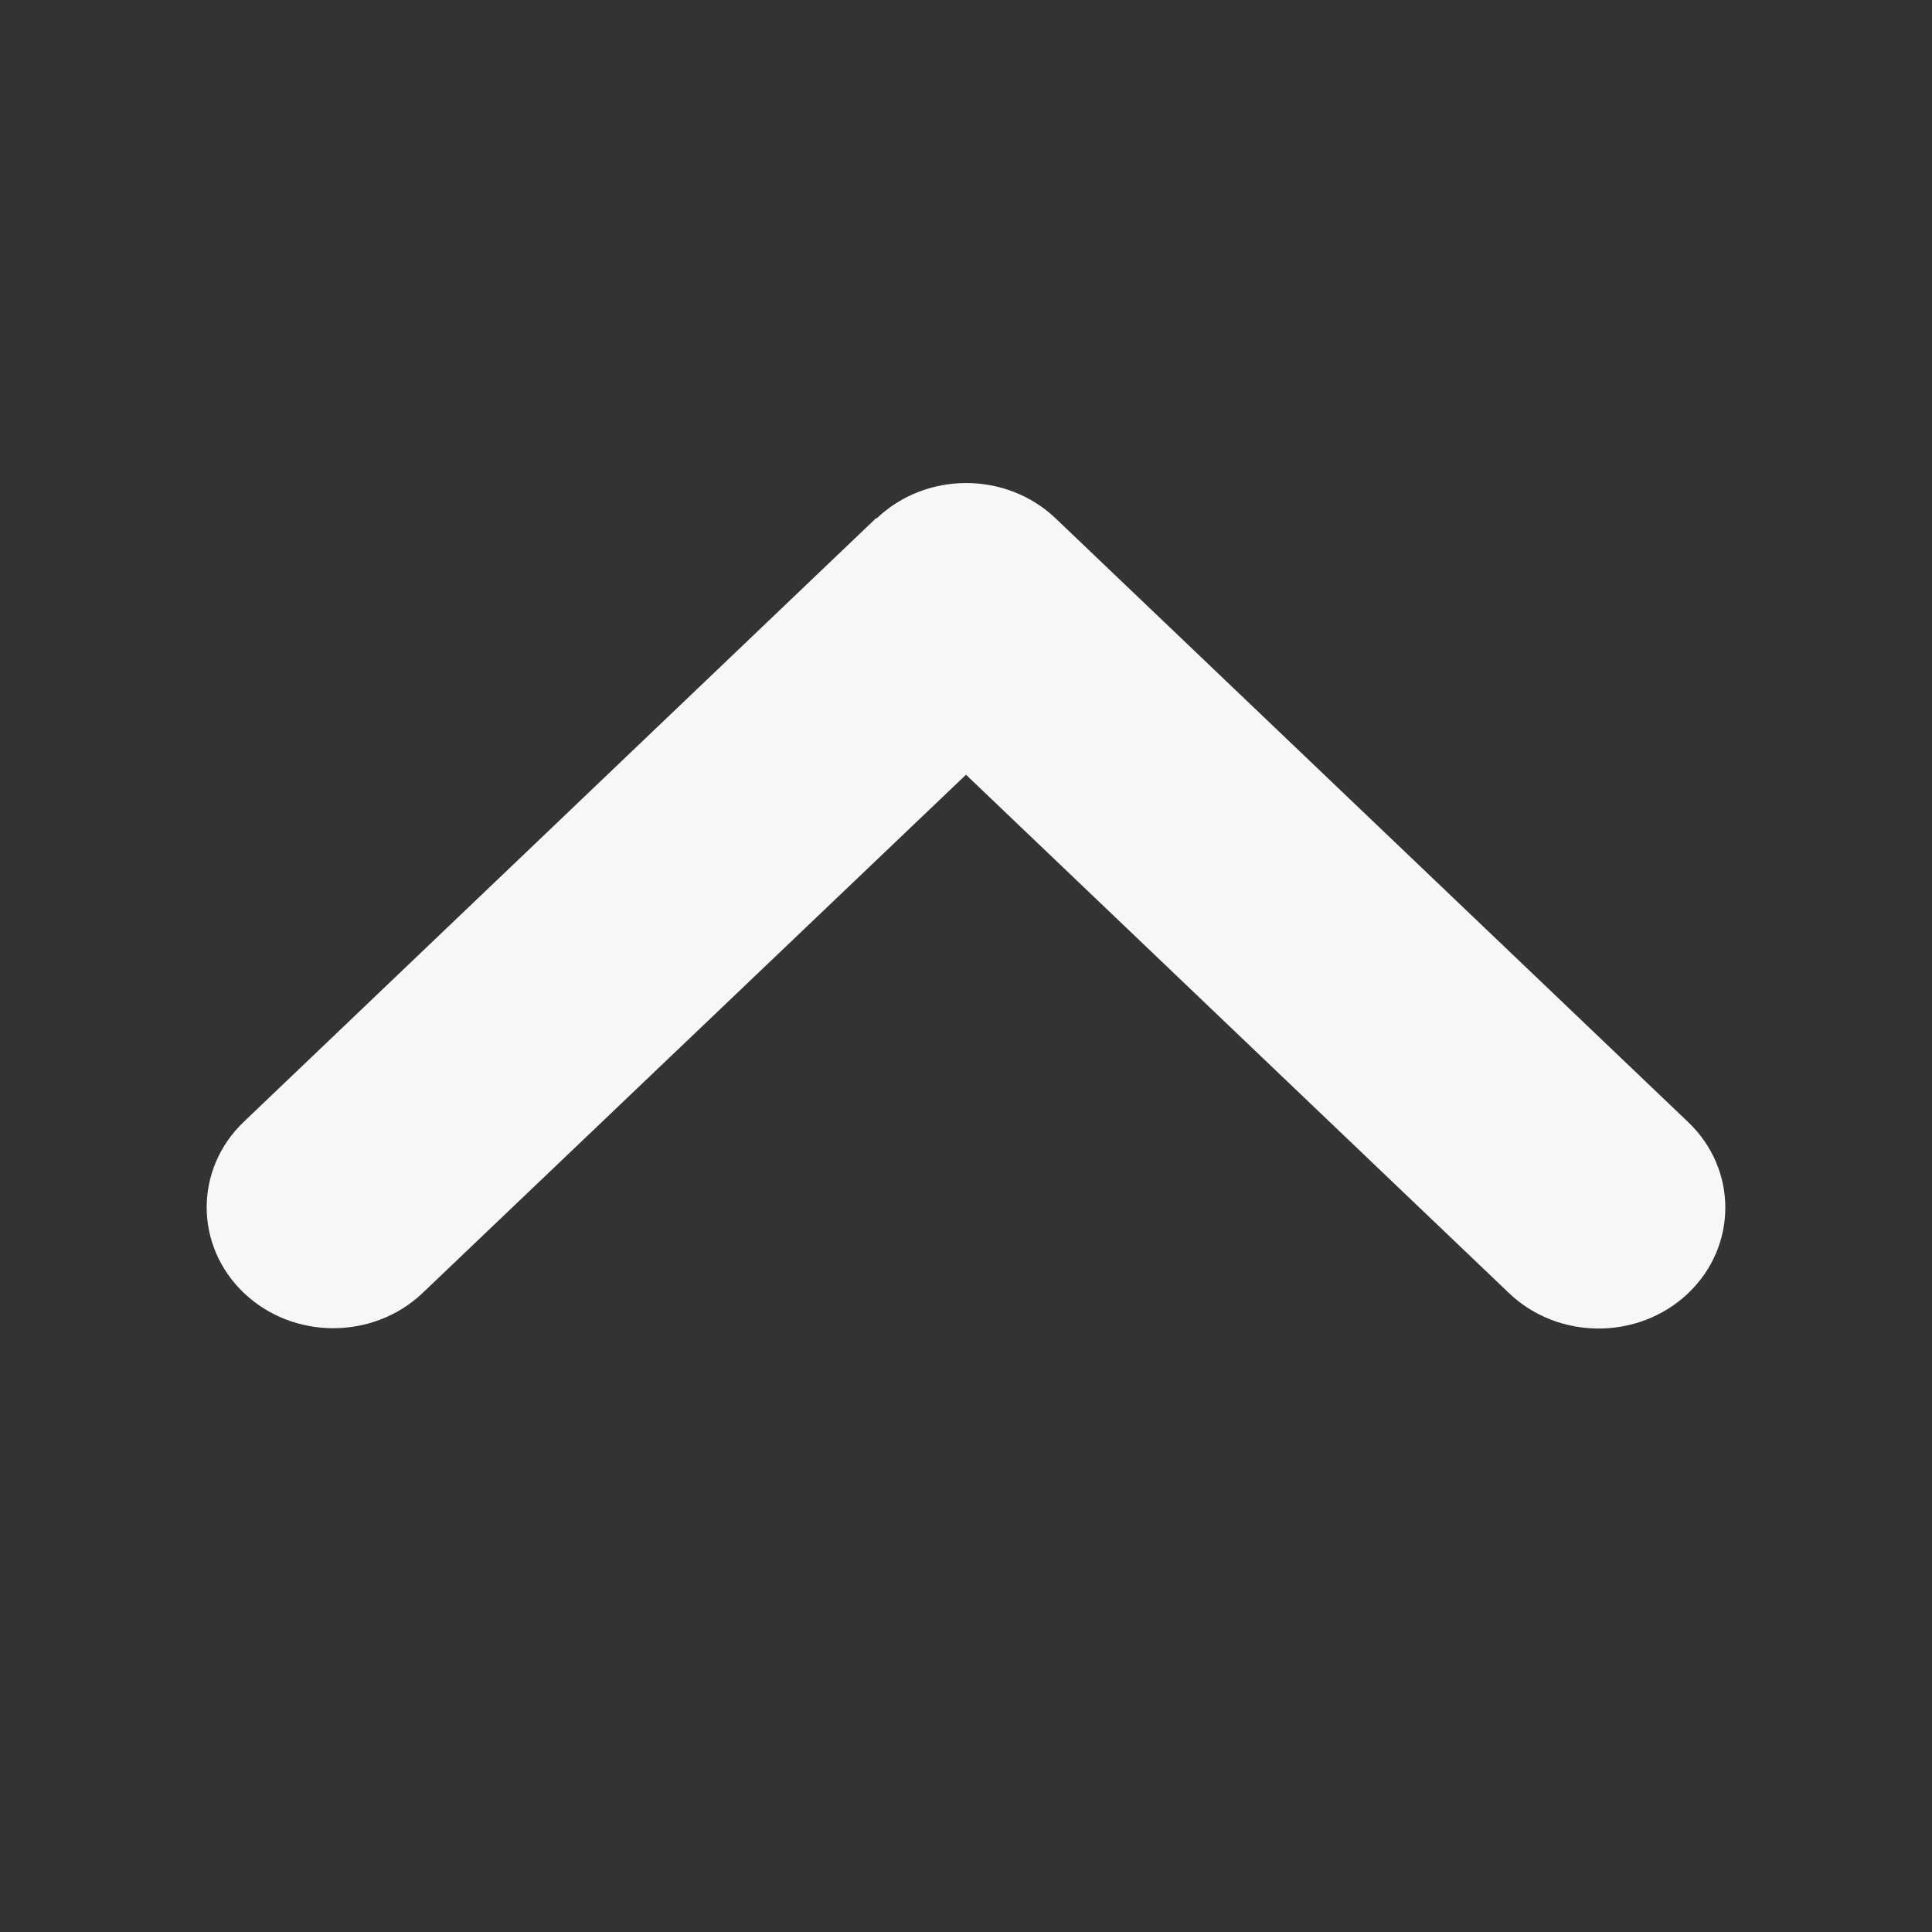<svg width="12" height="12" viewBox="0 0 12 12" fill="none" xmlns="http://www.w3.org/2000/svg">
<rect x="0" y="0" width="12" height="12" fill="#333333" stroke="none"/>
<path d="M5.445 3.22C5.752 2.927 6.25 2.927 6.557 3.22L10.486 6.97C10.793 7.263 10.793 7.739 10.486 8.032C10.179 8.325 9.68 8.325 9.373 8.032L6 4.812L2.626 8.03C2.319 8.323 1.821 8.323 1.514 8.03C1.207 7.737 1.207 7.261 1.514 6.968L5.442 3.218L5.445 3.22Z" fill="#F7F7F7"/>
</svg>
